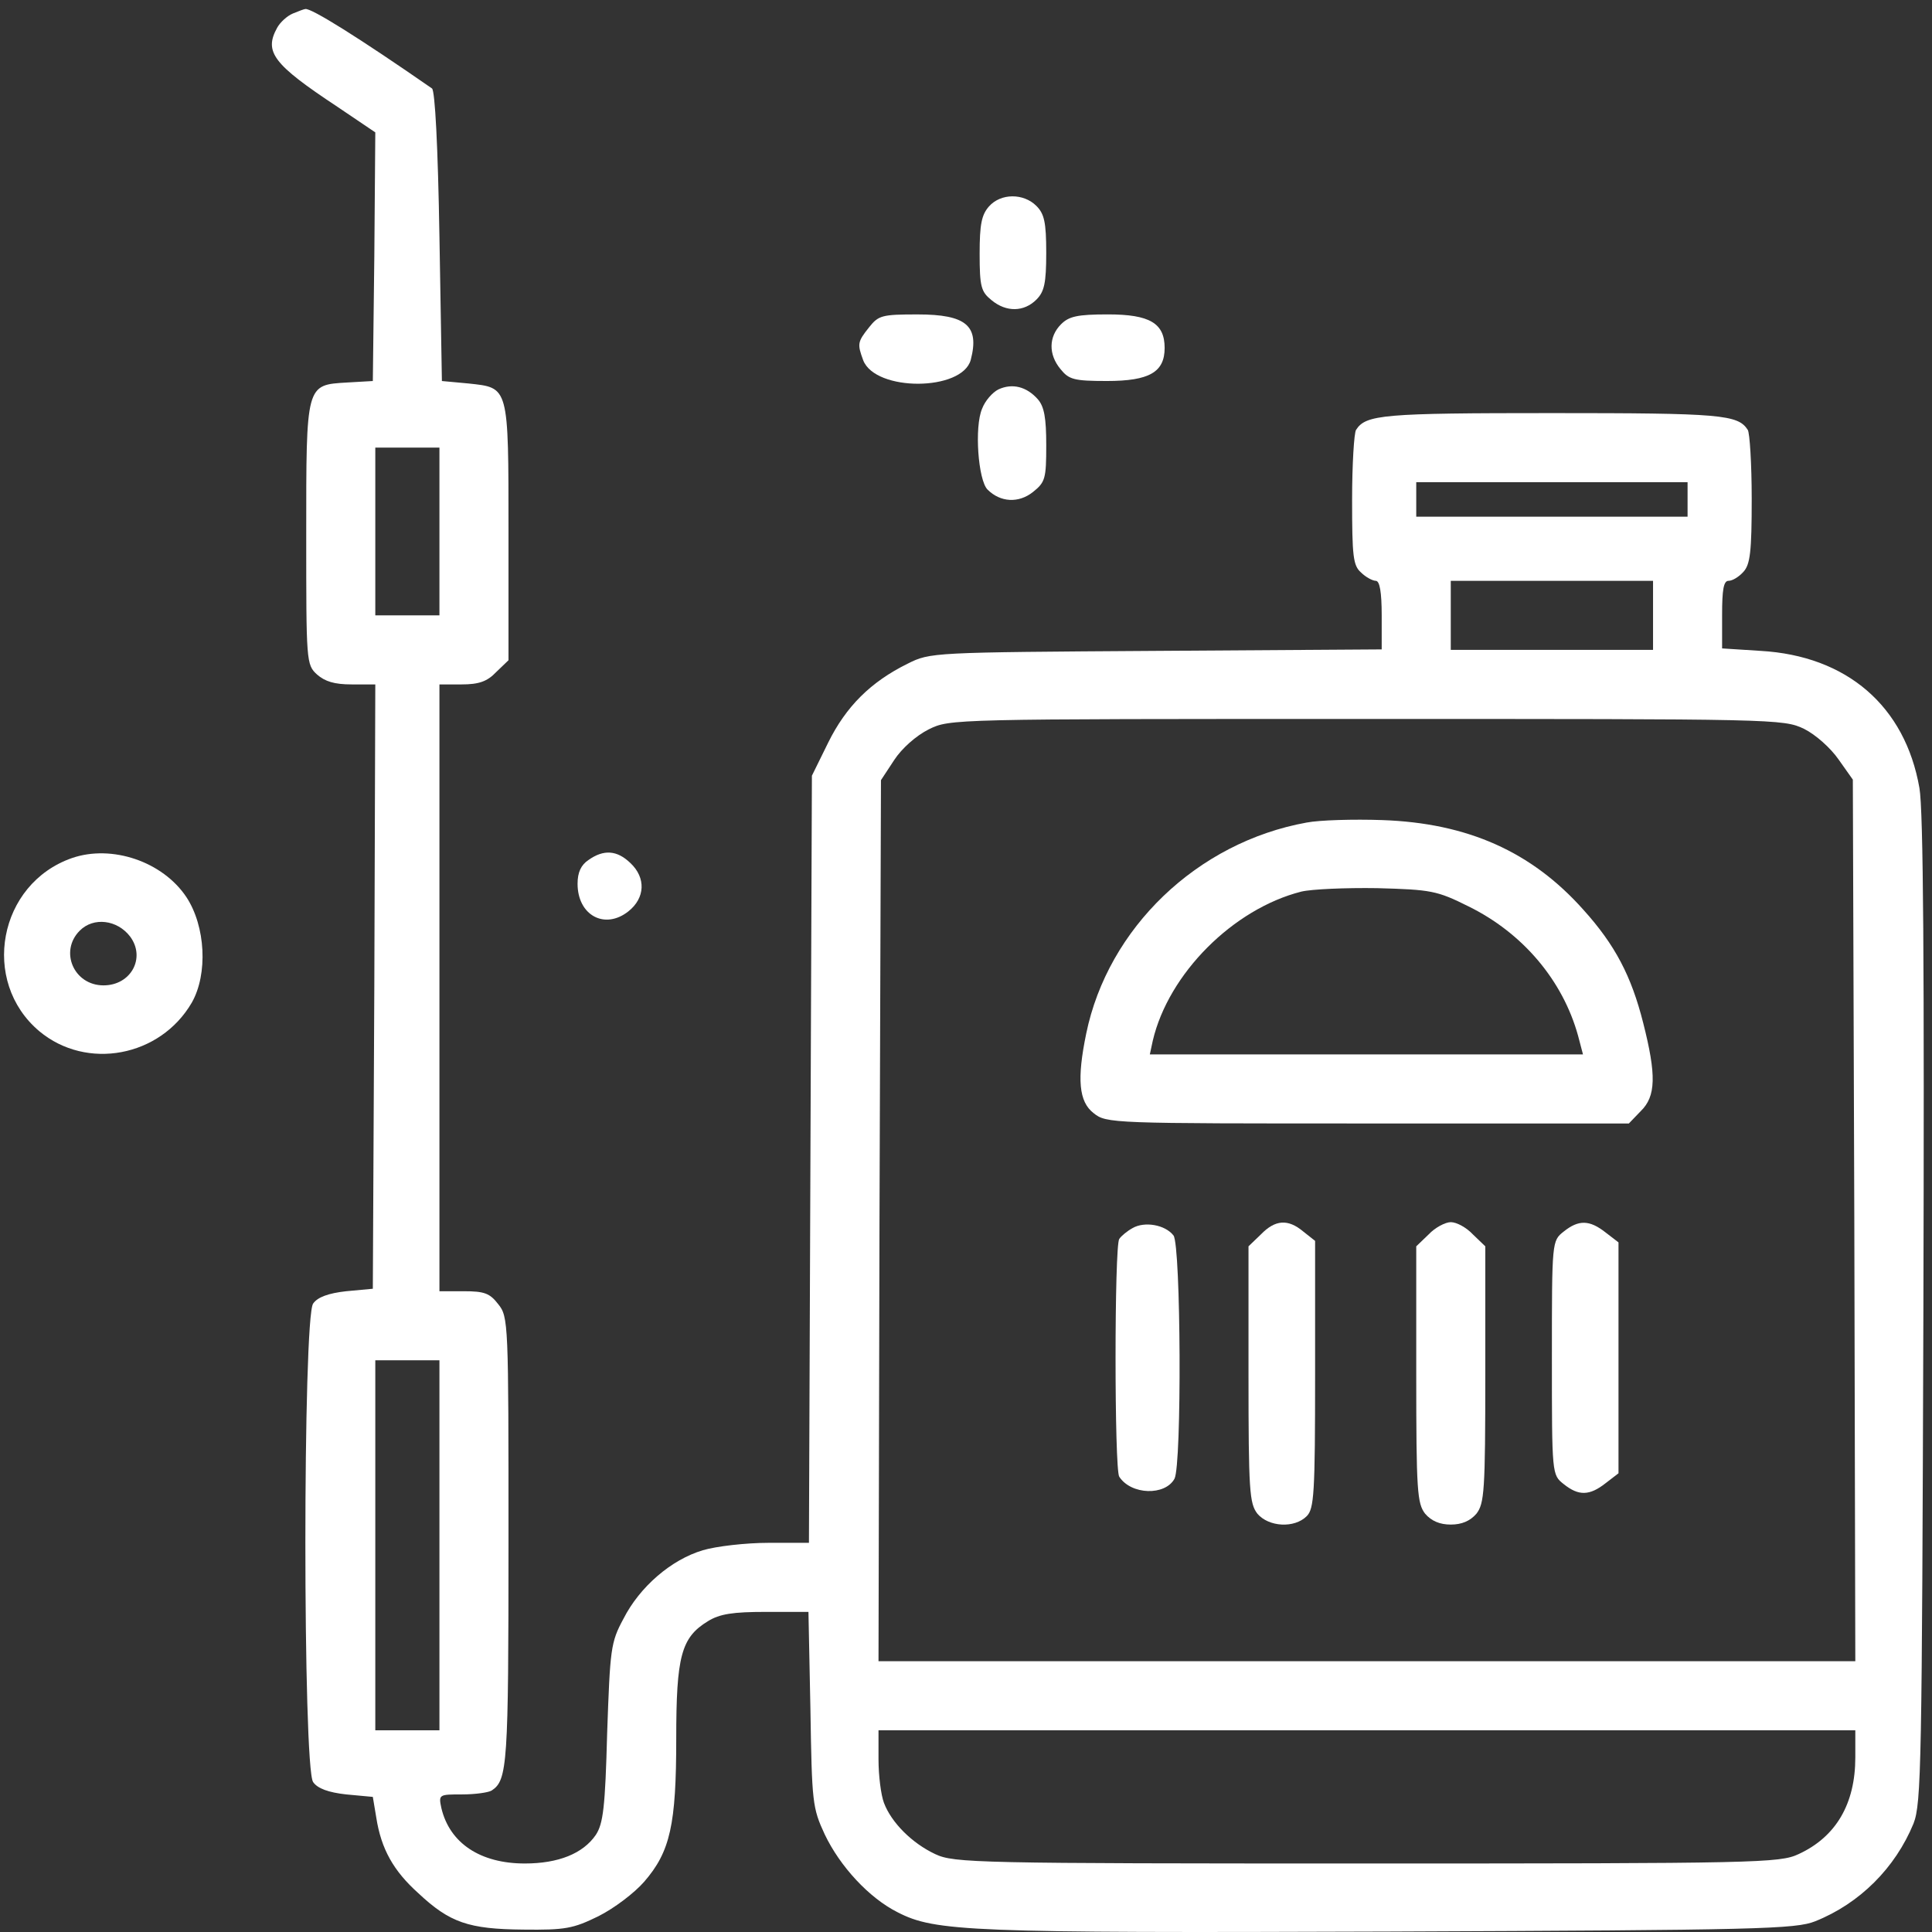 <svg width="157" height="157" viewBox="0 0 157 157" fill="none" xmlns="http://www.w3.org/2000/svg">
<rect x="0" y="0" width="157" height="157" fill="#333333" stroke="none"/>
<path d="M23.803 1.096C23.322 1.296 22.761 1.818 22.52 2.259C21.438 4.223 22.199 5.225 27.411 8.673L30.498 10.758L30.418 20.86L30.297 30.963L28.213 31.083C24.845 31.284 24.885 31.163 24.885 43.471C24.885 53.774 24.885 54.015 25.767 54.816C26.409 55.378 27.171 55.618 28.574 55.618H30.498L30.418 80.153L30.297 104.728L28.133 104.929C26.689 105.089 25.807 105.41 25.447 105.931C24.605 107.053 24.605 143.696 25.447 144.818C25.807 145.339 26.689 145.66 28.133 145.82L30.297 146.021L30.578 147.705C30.979 150.27 31.981 152.034 33.986 153.838C36.551 156.244 38.075 156.765 42.525 156.805C45.933 156.845 46.574 156.725 48.619 155.723C49.901 155.081 51.545 153.838 52.347 152.916C54.472 150.471 54.953 148.266 54.953 141.29C54.953 134.595 55.354 133.072 57.519 131.749C58.481 131.148 59.563 130.987 62.249 130.987H65.697L65.857 138.885C65.978 146.502 66.018 146.903 67.02 149.068C68.263 151.674 70.628 154.239 72.953 155.402C76 156.965 78.726 157.086 112.883 156.965C142.99 156.845 145.917 156.765 147.52 156.124C151.128 154.68 154.015 151.794 155.498 148.186C156.14 146.542 156.18 143.375 156.3 106.532C156.38 78.429 156.3 65.881 155.979 64.037C154.817 57.382 150.086 53.293 143.07 52.892L139.943 52.692V49.965C139.943 47.921 140.064 47.199 140.465 47.199C140.785 47.199 141.306 46.879 141.667 46.478C142.229 45.876 142.349 44.834 142.349 40.544C142.349 37.698 142.188 35.172 142.028 34.932C141.226 33.689 139.863 33.569 126.112 33.569C112.362 33.569 110.998 33.689 110.197 34.932C110.036 35.172 109.876 37.738 109.876 40.624C109.876 45.195 109.956 45.956 110.598 46.518C110.998 46.919 111.56 47.199 111.8 47.199C112.121 47.199 112.281 48.121 112.281 50.006V52.772L93.96 52.892C75.719 53.012 75.599 53.012 73.755 53.934C70.748 55.418 68.744 57.422 67.3 60.349L65.978 63.035L65.857 94.185L65.737 125.375H62.45C60.605 125.375 58.2 125.655 57.118 125.976C54.552 126.738 51.986 128.943 50.663 131.548C49.621 133.473 49.581 133.994 49.34 140.809C49.18 146.863 49.02 148.186 48.418 149.108C47.376 150.631 45.371 151.433 42.645 151.433C39.037 151.433 36.551 149.789 35.87 146.943C35.63 145.82 35.669 145.82 37.554 145.82C38.636 145.82 39.719 145.66 39.959 145.5C41.242 144.658 41.322 143.375 41.322 125.254C41.322 107.454 41.322 107.013 40.48 105.971C39.799 105.089 39.358 104.929 37.674 104.929H35.71V80.273V55.618H37.514C38.917 55.618 39.598 55.378 40.32 54.616L41.322 53.654V43.27C41.322 31.284 41.362 31.524 38.075 31.163L35.91 30.963L35.71 19.216C35.589 11.84 35.349 7.39 35.108 7.19C29.215 3.1 25.246 0.615 24.805 0.735C24.725 0.735 24.284 0.895 23.803 1.096ZM35.71 43.19V50.006H33.104H30.498V43.19V36.375H33.104H35.71V43.19ZM137.137 40.584V41.988H126.112H115.088V40.584V39.181H126.112H137.137V40.584ZM134.331 50.006V52.812H126.112H117.894V50.006V47.199H126.112H134.331V50.006ZM146.598 59.226C147.56 59.707 148.763 60.79 149.405 61.712L150.567 63.355L150.687 99.196L150.768 134.996H111.079H71.39L71.47 99.196L71.59 63.396L72.672 61.752C73.274 60.83 74.436 59.788 75.479 59.266C77.203 58.424 77.243 58.424 111.039 58.424C144.273 58.424 144.915 58.424 146.598 59.226ZM35.71 125.575V140.609H33.104H30.498V125.575V110.541H33.104H35.71V125.575ZM150.768 142.814C150.768 146.582 149.204 149.268 146.157 150.671C144.634 151.393 142.79 151.433 111.079 151.433C79.328 151.433 77.523 151.393 76 150.671C74.116 149.789 72.432 148.106 71.831 146.502C71.59 145.861 71.39 144.297 71.39 142.974V140.609H111.079H150.768V142.814Z" fill="white"/>
<path d="M106.188 66.842C97.288 68.446 90.031 75.421 88.267 84.001C87.506 87.689 87.666 89.533 88.869 90.455C89.911 91.297 90.312 91.297 111.159 91.297H132.366L133.329 90.295C134.571 89.092 134.611 87.368 133.529 83.118C132.567 79.31 131.244 76.784 128.678 73.938C124.469 69.207 119.257 66.882 112.321 66.642C109.996 66.561 107.23 66.642 106.188 66.842ZM119.337 73.657C123.747 75.822 126.994 79.671 128.237 84.161L128.638 85.684H111.039H93.439L93.68 84.562C94.963 79.109 100.214 73.858 105.747 72.455C106.589 72.254 109.355 72.134 111.921 72.174C116.29 72.294 116.771 72.374 119.337 73.657Z" fill="white"/>
<path d="M92.036 99.798C91.595 100.039 91.114 100.44 90.954 100.68C90.553 101.241 90.553 119.442 90.954 120.003C91.916 121.487 94.682 121.567 95.444 120.164C96.045 119.001 95.965 101.241 95.364 100.4C94.682 99.517 92.999 99.237 92.036 99.798Z" fill="white"/>
<path d="M102.459 100.317L101.457 101.279V111.662C101.457 121.204 101.537 122.166 102.179 123.008C103.101 124.09 105.185 124.211 106.188 123.208C106.789 122.607 106.869 121.364 106.869 111.703V100.838L105.907 100.077C104.664 99.034 103.622 99.114 102.459 100.317Z" fill="white"/>
<path d="M116.09 100.318L115.088 101.28V111.663C115.088 121.205 115.168 122.167 115.81 123.009C116.331 123.61 117.012 123.891 117.894 123.891C118.776 123.891 119.458 123.61 119.979 123.009C120.62 122.167 120.7 121.205 120.7 111.663V101.28L119.698 100.318C119.177 99.757 118.375 99.316 117.894 99.316C117.453 99.316 116.611 99.757 116.09 100.318Z" fill="white"/>
<path d="M127.074 100.078C126.112 100.84 126.112 100.84 126.112 110.341C126.112 119.843 126.112 119.843 127.074 120.605C128.277 121.567 129.159 121.567 130.482 120.524L131.524 119.723V110.341V100.96L130.482 100.159C129.159 99.116 128.277 99.116 127.074 100.078Z" fill="white"/>
<path d="M80.37 16.772C79.769 17.454 79.608 18.215 79.608 20.621C79.608 23.307 79.729 23.708 80.571 24.389C81.773 25.391 83.216 25.351 84.219 24.349C84.86 23.708 85.02 23.026 85.02 20.541C85.02 18.055 84.86 17.373 84.219 16.732C83.176 15.69 81.332 15.69 80.37 16.772Z" fill="white"/>
<path d="M70.628 26.593C69.666 27.796 69.666 27.956 70.147 29.279C71.149 31.845 78.205 31.805 78.887 29.239C79.608 26.473 78.526 25.551 74.557 25.551C71.671 25.551 71.39 25.631 70.628 26.593Z" fill="white"/>
<path d="M86.223 26.351C85.221 27.353 85.181 28.796 86.183 29.999C86.865 30.841 87.266 30.961 89.952 30.961C93.399 30.961 94.642 30.239 94.642 28.275C94.642 26.27 93.439 25.549 90.032 25.549C87.546 25.549 86.865 25.709 86.223 26.351Z" fill="white"/>
<path d="M81.132 31.646C80.651 31.887 80.05 32.568 79.809 33.21C79.168 34.693 79.488 39.023 80.25 39.784C81.292 40.827 82.776 40.907 83.938 39.985C84.941 39.183 85.021 38.902 85.021 36.176C85.021 33.971 84.86 33.049 84.339 32.448C83.417 31.406 82.254 31.125 81.132 31.646Z" fill="white"/>
<path d="M5.843 69.73C-0.131 71.815 -1.614 79.753 3.197 83.802C7.046 87.009 13.019 85.887 15.585 81.477C16.908 79.152 16.707 75.263 15.144 72.897C13.219 70.011 9.09 68.608 5.843 69.73ZM10.573 76.105C11.856 77.829 10.654 80.074 8.409 80.074C6.003 80.074 4.8 77.307 6.484 75.624C7.607 74.501 9.531 74.742 10.573 76.105Z" fill="white"/>
<path d="M47.818 69.889C47.216 70.29 46.935 70.891 46.935 71.814C46.935 74.379 49.141 75.582 51.065 74.059C52.428 72.976 52.508 71.332 51.225 70.13C50.143 69.088 49.06 69.007 47.818 69.889Z" fill="white"/>
</svg>
